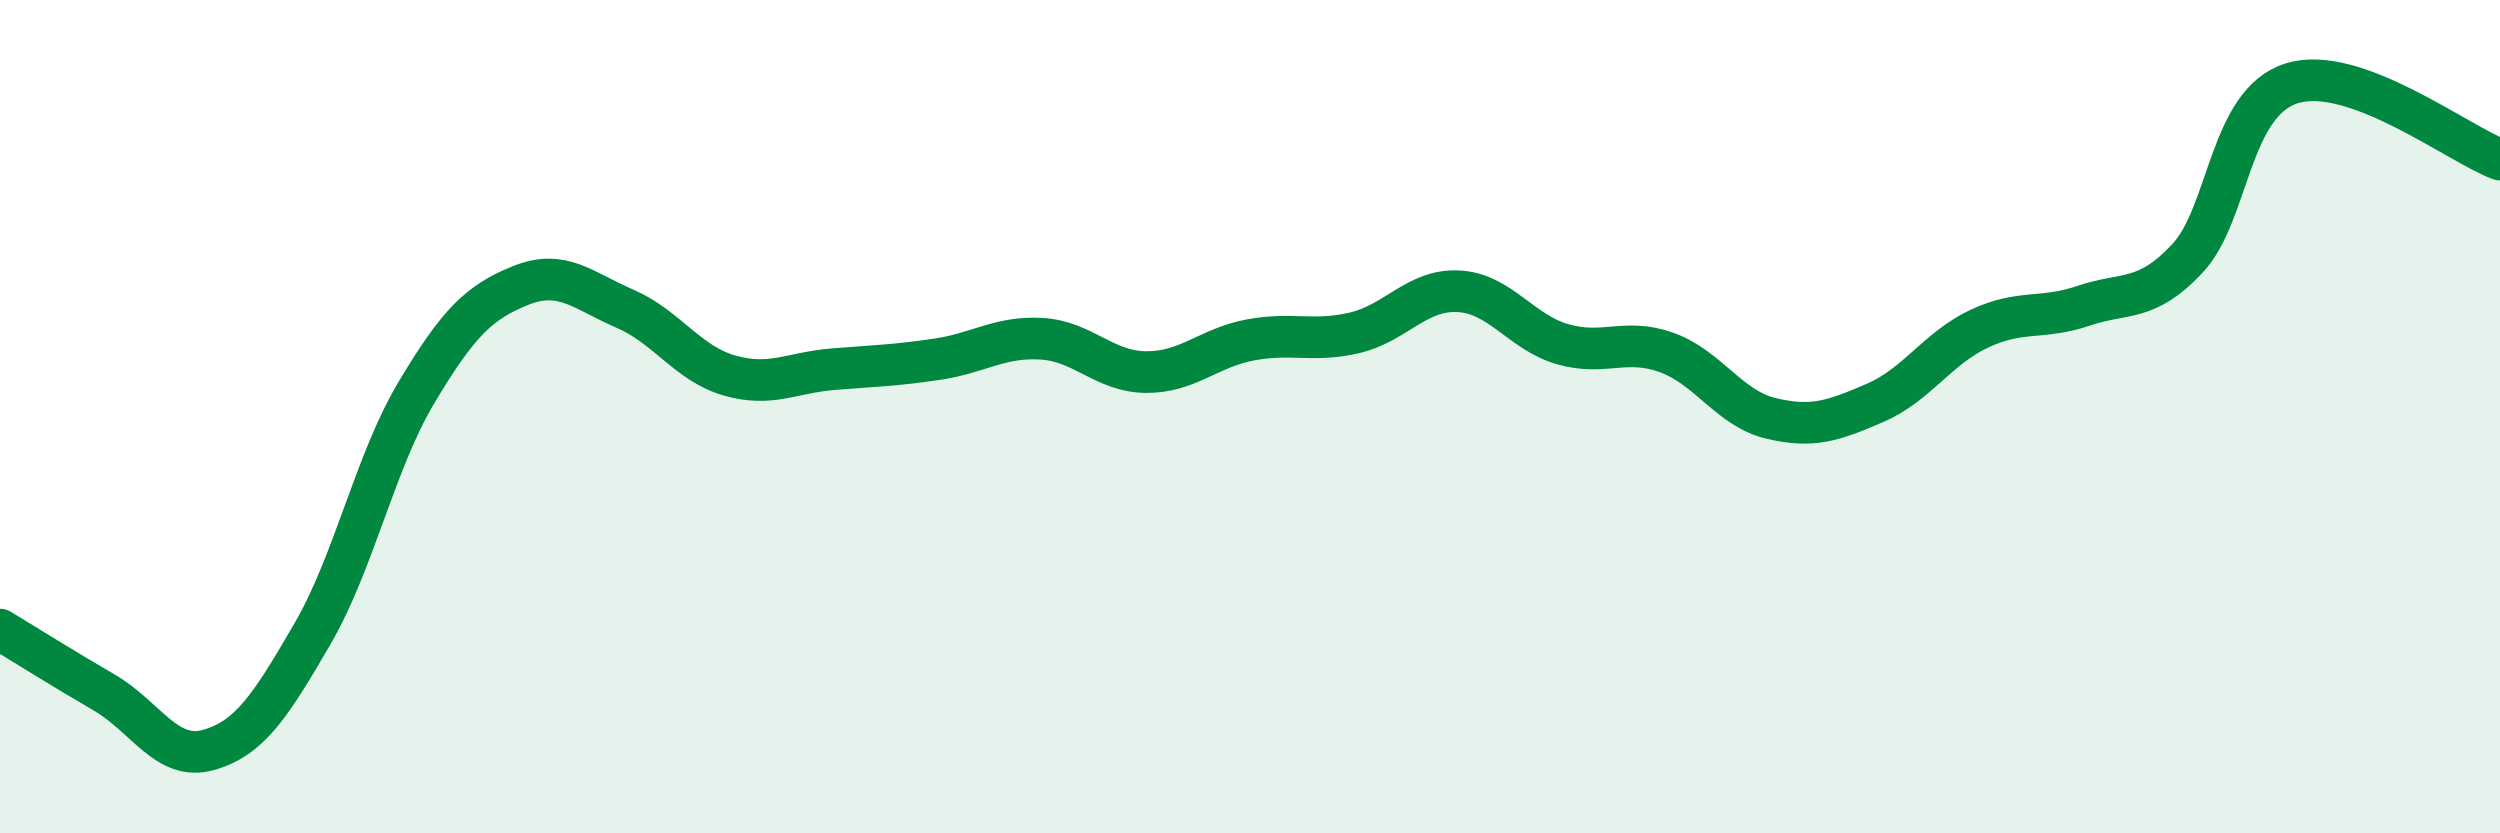 
    <svg width="60" height="20" viewBox="0 0 60 20" xmlns="http://www.w3.org/2000/svg">
      <path
        d="M 0,15.11 C 0.5,15.41 1.5,16.04 2.5,16.62 C 3.5,17.2 4,18.28 5,18 C 6,17.72 6.5,16.93 7.5,15.21 C 8.5,13.49 9,11.08 10,9.41 C 11,7.74 11.5,7.25 12.5,6.85 C 13.5,6.45 14,6.98 15,7.41 C 16,7.84 16.5,8.72 17.5,9.01 C 18.5,9.3 19,8.94 20,8.86 C 21,8.78 21.5,8.77 22.5,8.62 C 23.5,8.47 24,8.07 25,8.13 C 26,8.19 26.5,8.92 27.5,8.93 C 28.5,8.94 29,8.35 30,8.16 C 31,7.97 31.5,8.22 32.5,7.99 C 33.5,7.76 34,6.94 35,6.99 C 36,7.04 36.5,7.97 37.5,8.26 C 38.5,8.55 39,8.1 40,8.46 C 41,8.82 41.5,9.8 42.5,10.04 C 43.5,10.28 44,10.1 45,9.67 C 46,9.24 46.5,8.36 47.5,7.89 C 48.5,7.42 49,7.68 50,7.34 C 51,7 51.5,7.27 52.5,6.2 C 53.5,5.13 53.5,2.47 55,2 C 56.5,1.53 59,3.46 60,3.83L60 20L0 20Z"
        fill="#008740"
        opacity="0.1"
        stroke-linecap="round"
        stroke-linejoin="round"
      />
      <path
        d="M 0,15.11 C 0.5,15.41 1.5,16.04 2.5,16.62 C 3.5,17.2 4,18.28 5,18 C 6,17.72 6.5,16.93 7.5,15.21 C 8.5,13.49 9,11.08 10,9.41 C 11,7.74 11.5,7.25 12.5,6.85 C 13.5,6.45 14,6.98 15,7.41 C 16,7.84 16.5,8.72 17.5,9.01 C 18.5,9.3 19,8.94 20,8.86 C 21,8.78 21.5,8.77 22.5,8.62 C 23.5,8.47 24,8.07 25,8.13 C 26,8.19 26.5,8.92 27.5,8.93 C 28.5,8.94 29,8.35 30,8.16 C 31,7.97 31.5,8.22 32.5,7.99 C 33.5,7.76 34,6.94 35,6.99 C 36,7.04 36.5,7.97 37.5,8.26 C 38.5,8.55 39,8.1 40,8.46 C 41,8.82 41.5,9.8 42.5,10.04 C 43.5,10.28 44,10.1 45,9.67 C 46,9.24 46.5,8.36 47.5,7.89 C 48.5,7.42 49,7.68 50,7.34 C 51,7 51.5,7.27 52.5,6.2 C 53.5,5.13 53.5,2.47 55,2 C 56.5,1.53 59,3.46 60,3.83"
        stroke="#008740"
        stroke-width="1"
        fill="none"
        stroke-linecap="round"
        stroke-linejoin="round"
      />
    </svg>
  